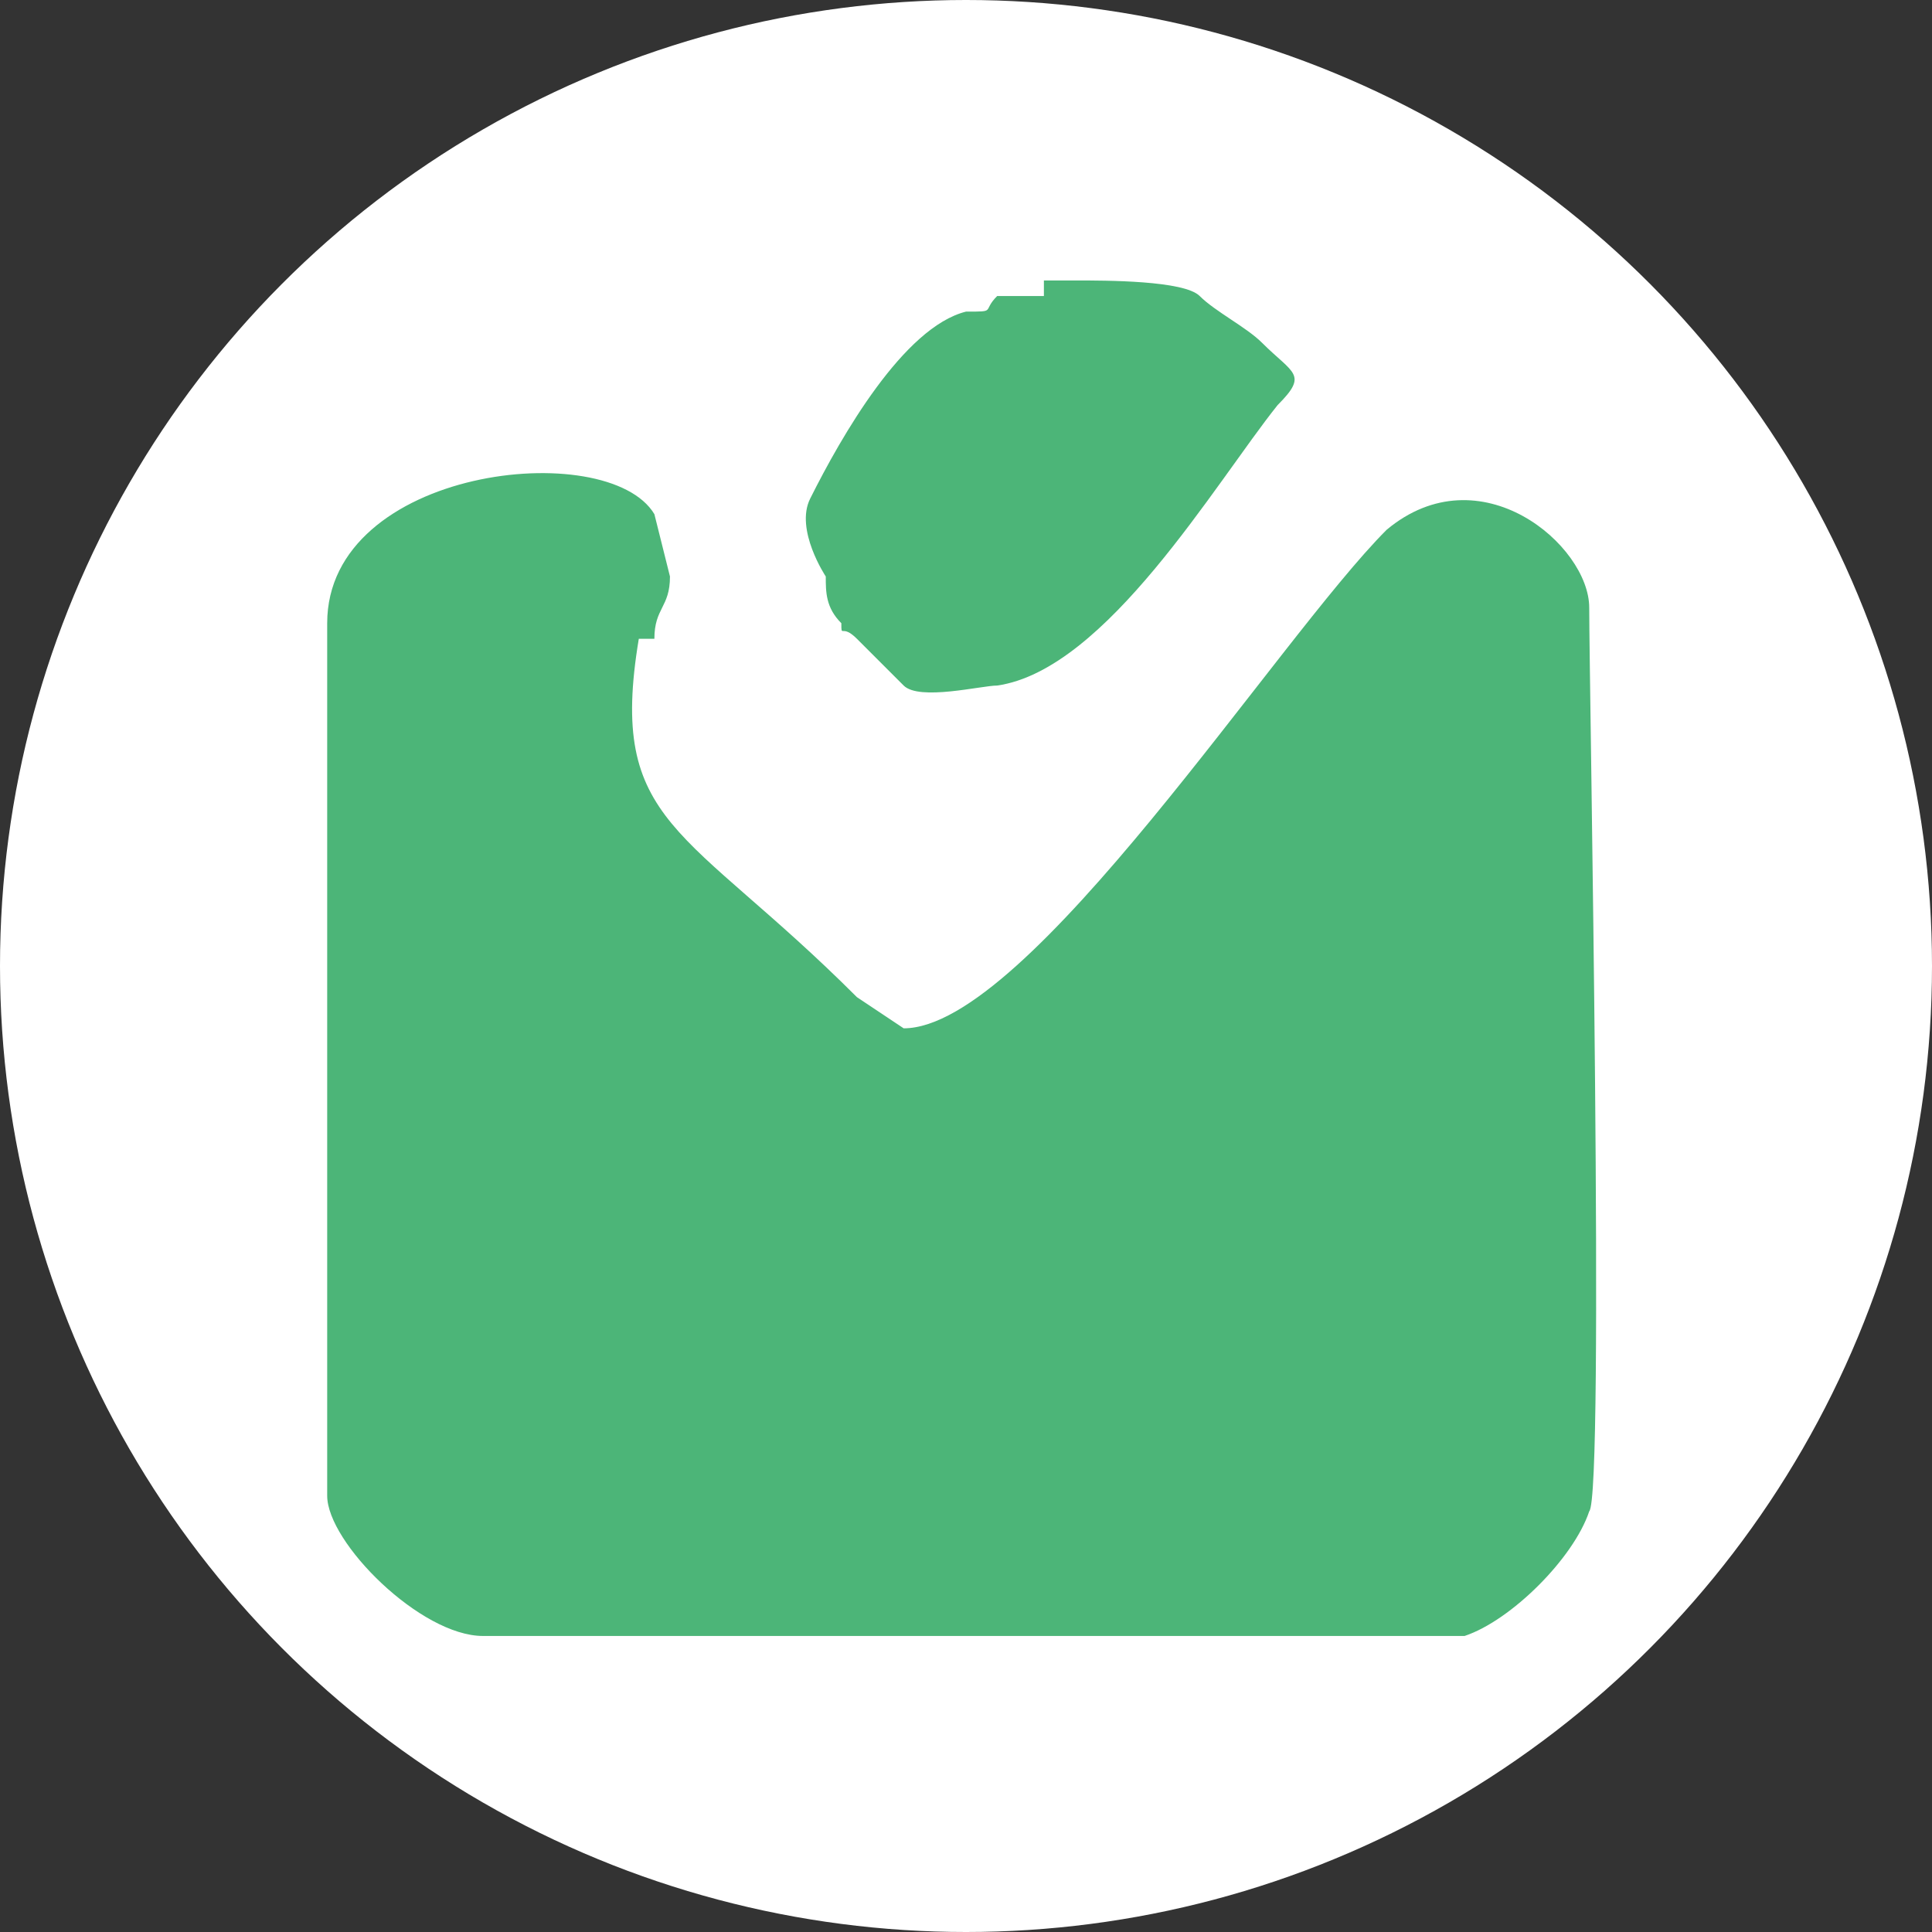 <?xml version="1.0" encoding="UTF-8"?>
<!DOCTYPE svg PUBLIC "-//W3C//DTD SVG 1.1//EN" "http://www.w3.org/Graphics/SVG/1.1/DTD/svg11.dtd">
<!-- Creator: CorelDRAW 2021 (64-Bit) -->
<svg xmlns="http://www.w3.org/2000/svg" xml:space="preserve" width="0.213in" height="0.213in" version="1.1" style="shape-rendering:geometricPrecision; text-rendering:geometricPrecision; image-rendering:optimizeQuality; fill-rule:evenodd; clip-rule:evenodd"
viewBox="0 0 1.24 1.24"
 xmlns:xlink="http://www.w3.org/1999/xlink"
 xmlns:xodm="http://www.corel.com/coreldraw/odm/2003">
 <rect x="0" y="0" width="1.24" height="1.24" fill="#333333" stroke="none"/>
 <defs>
  <style type="text/css">
   <![CDATA[
    .fil1 {fill:#4CB578}
    .fil0 {fill:white}
   ]]>
  </style>
 </defs>
 <g id="Layer_x0020_1">
  <circle class="fil0" cx="0.62" cy="0.62" r="0.62"/>
  <g id="_2084636308768">
   <path class="fil1" d="M0.42 0.41c0,-0.02 0.01,-0.02 0.01,-0.04l-0.01 -0.04c-0.03,-0.05 -0.21,-0.03 -0.21,0.07l0 0.56c0,0.03 0.06,0.09 0.1,0.09 0.07,0 0.61,0 0.63,-0 0.03,-0.01 0.07,-0.05 0.08,-0.08 0.01,-0.01 0,-0.53 0,-0.58 0,-0.04 -0.07,-0.1 -0.13,-0.05 -0.07,0.07 -0.23,0.32 -0.31,0.32l-0.03 -0.02c-0.11,-0.11 -0.16,-0.11 -0.14,-0.23z"/>
   <path class="fil1" d="M0.67 0.19c-0.01,0 -0.02,-0 -0.03,0 -0.01,0.01 0,0.01 -0.02,0.01 -0.04,0.01 -0.08,0.08 -0.1,0.12 -0.01,0.02 0.01,0.05 0.01,0.05 0,0.01 0,0.02 0.01,0.03 0,0.01 0,0 0.01,0.01l0.03 0.03c0.01,0.01 0.05,0 0.06,0 0.07,-0.01 0.14,-0.13 0.18,-0.18 0.02,-0.02 0.01,-0.02 -0.01,-0.04 -0.01,-0.01 -0.03,-0.02 -0.04,-0.03 -0.01,-0.01 -0.06,-0.01 -0.08,-0.01l-0.02 0z"/>
  </g>
 </g>
</svg>
